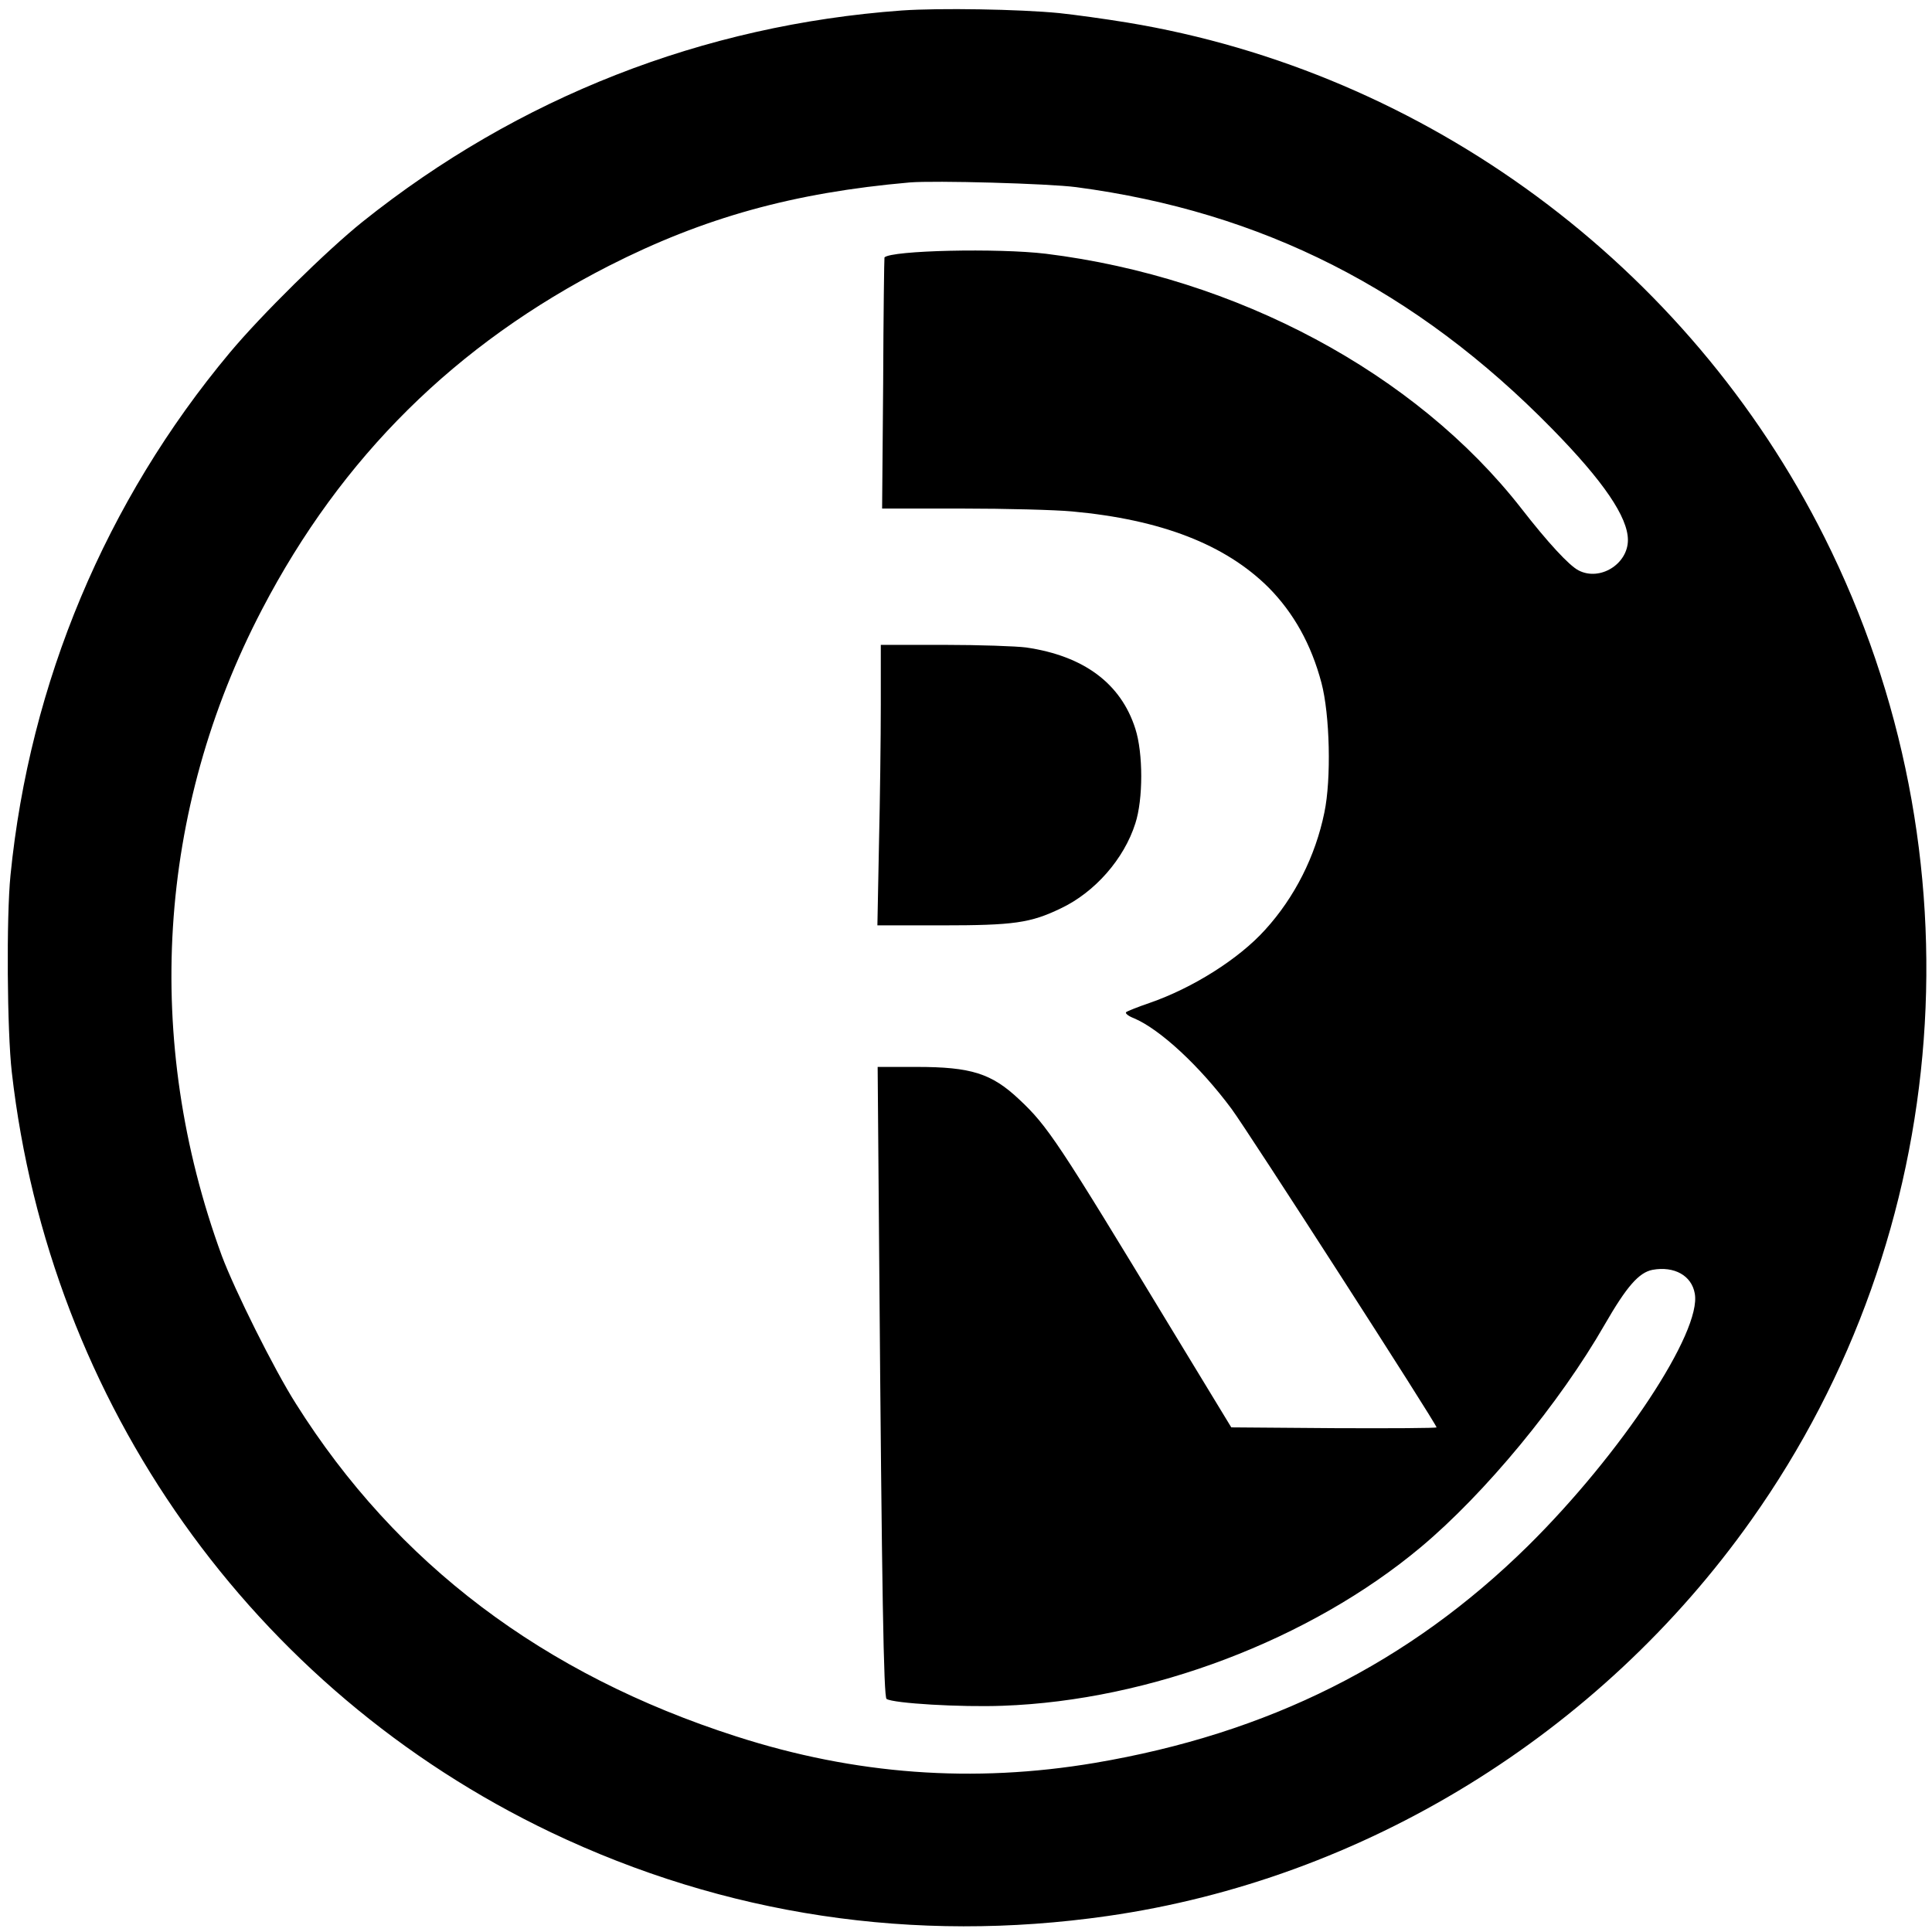 <?xml version="1.0" standalone="no"?>
<!DOCTYPE svg PUBLIC "-//W3C//DTD SVG 20010904//EN"
 "http://www.w3.org/TR/2001/REC-SVG-20010904/DTD/svg10.dtd">
<svg version="1.0" xmlns="http://www.w3.org/2000/svg"
 width="737pt" height="737pt" viewBox="0 0 737 737"
 preserveAspectRatio="xMidYMid meet">
<g transform="translate(0,737) scale(0.1,-0.1)"
fill="#000000" stroke="none">
<path d="M3440 7330 c-758 -55 -1463 -331 -2057 -806 -136 -109 -386 -355
-507 -500 -472 -565 -763 -1258 -836 -1993 -16 -159 -13 -594 5 -751 144
-1264 918 -2356 2057 -2900 663 -316 1385 -425 2123 -319 977 140 1877 693
2456 1511 776 1094 884 2541 279 3748 -520 1038 -1520 1776 -2660 1964 -85 14
-202 30 -259 36 -153 15 -458 20 -601 10z m666 -674 c709 -94 1295 -391 1815
-922 196 -200 289 -337 289 -424 0 -92 -107 -158 -188 -116 -36 18 -118 107
-219 237 -403 516 -1085 881 -1813 971 -182 22 -590 13 -616 -14 -1 -2 -4
-218 -5 -480 l-4 -478 305 0 c168 0 357 -5 420 -11 339 -31 584 -126 749 -290
96 -97 163 -217 202 -364 32 -121 38 -367 11 -495 -34 -166 -113 -323 -226
-447 -100 -111 -276 -222 -441 -279 -44 -15 -84 -31 -89 -35 -5 -4 8 -15 29
-23 100 -42 252 -183 373 -346 59 -79 782 -1202 782 -1215 0 -3 -176 -4 -392
-3 l-391 3 -234 385 c-426 703 -466 764 -575 866 -105 99 -183 124 -391 124
l-149 0 6 -742 c10 -1267 17 -1662 28 -1669 27 -17 283 -32 443 -26 562 20
1173 252 1595 605 245 205 530 550 702 850 83 144 130 198 182 208 83 15 149
-22 161 -90 28 -145 -281 -612 -636 -963 -454 -447 -990 -716 -1653 -828 -463
-78 -914 -45 -1367 101 -736 236 -1296 659 -1680 1269 -84 132 -234 434 -283
565 -301 822 -247 1699 154 2466 303 581 739 1012 1323 1310 362 184 703 279
1147 318 95 8 530 -4 636 -18z"/>
<path d="M3360 4683 c0 -126 -3 -366 -7 -535 l-6 -308 244 0 c277 0 340 9 456
65 129 61 241 188 284 324 30 92 30 268 0 361 -55 173 -197 278 -416 310 -38
5 -179 10 -312 10 l-243 0 0 -227z"/>
</g>
</svg>
